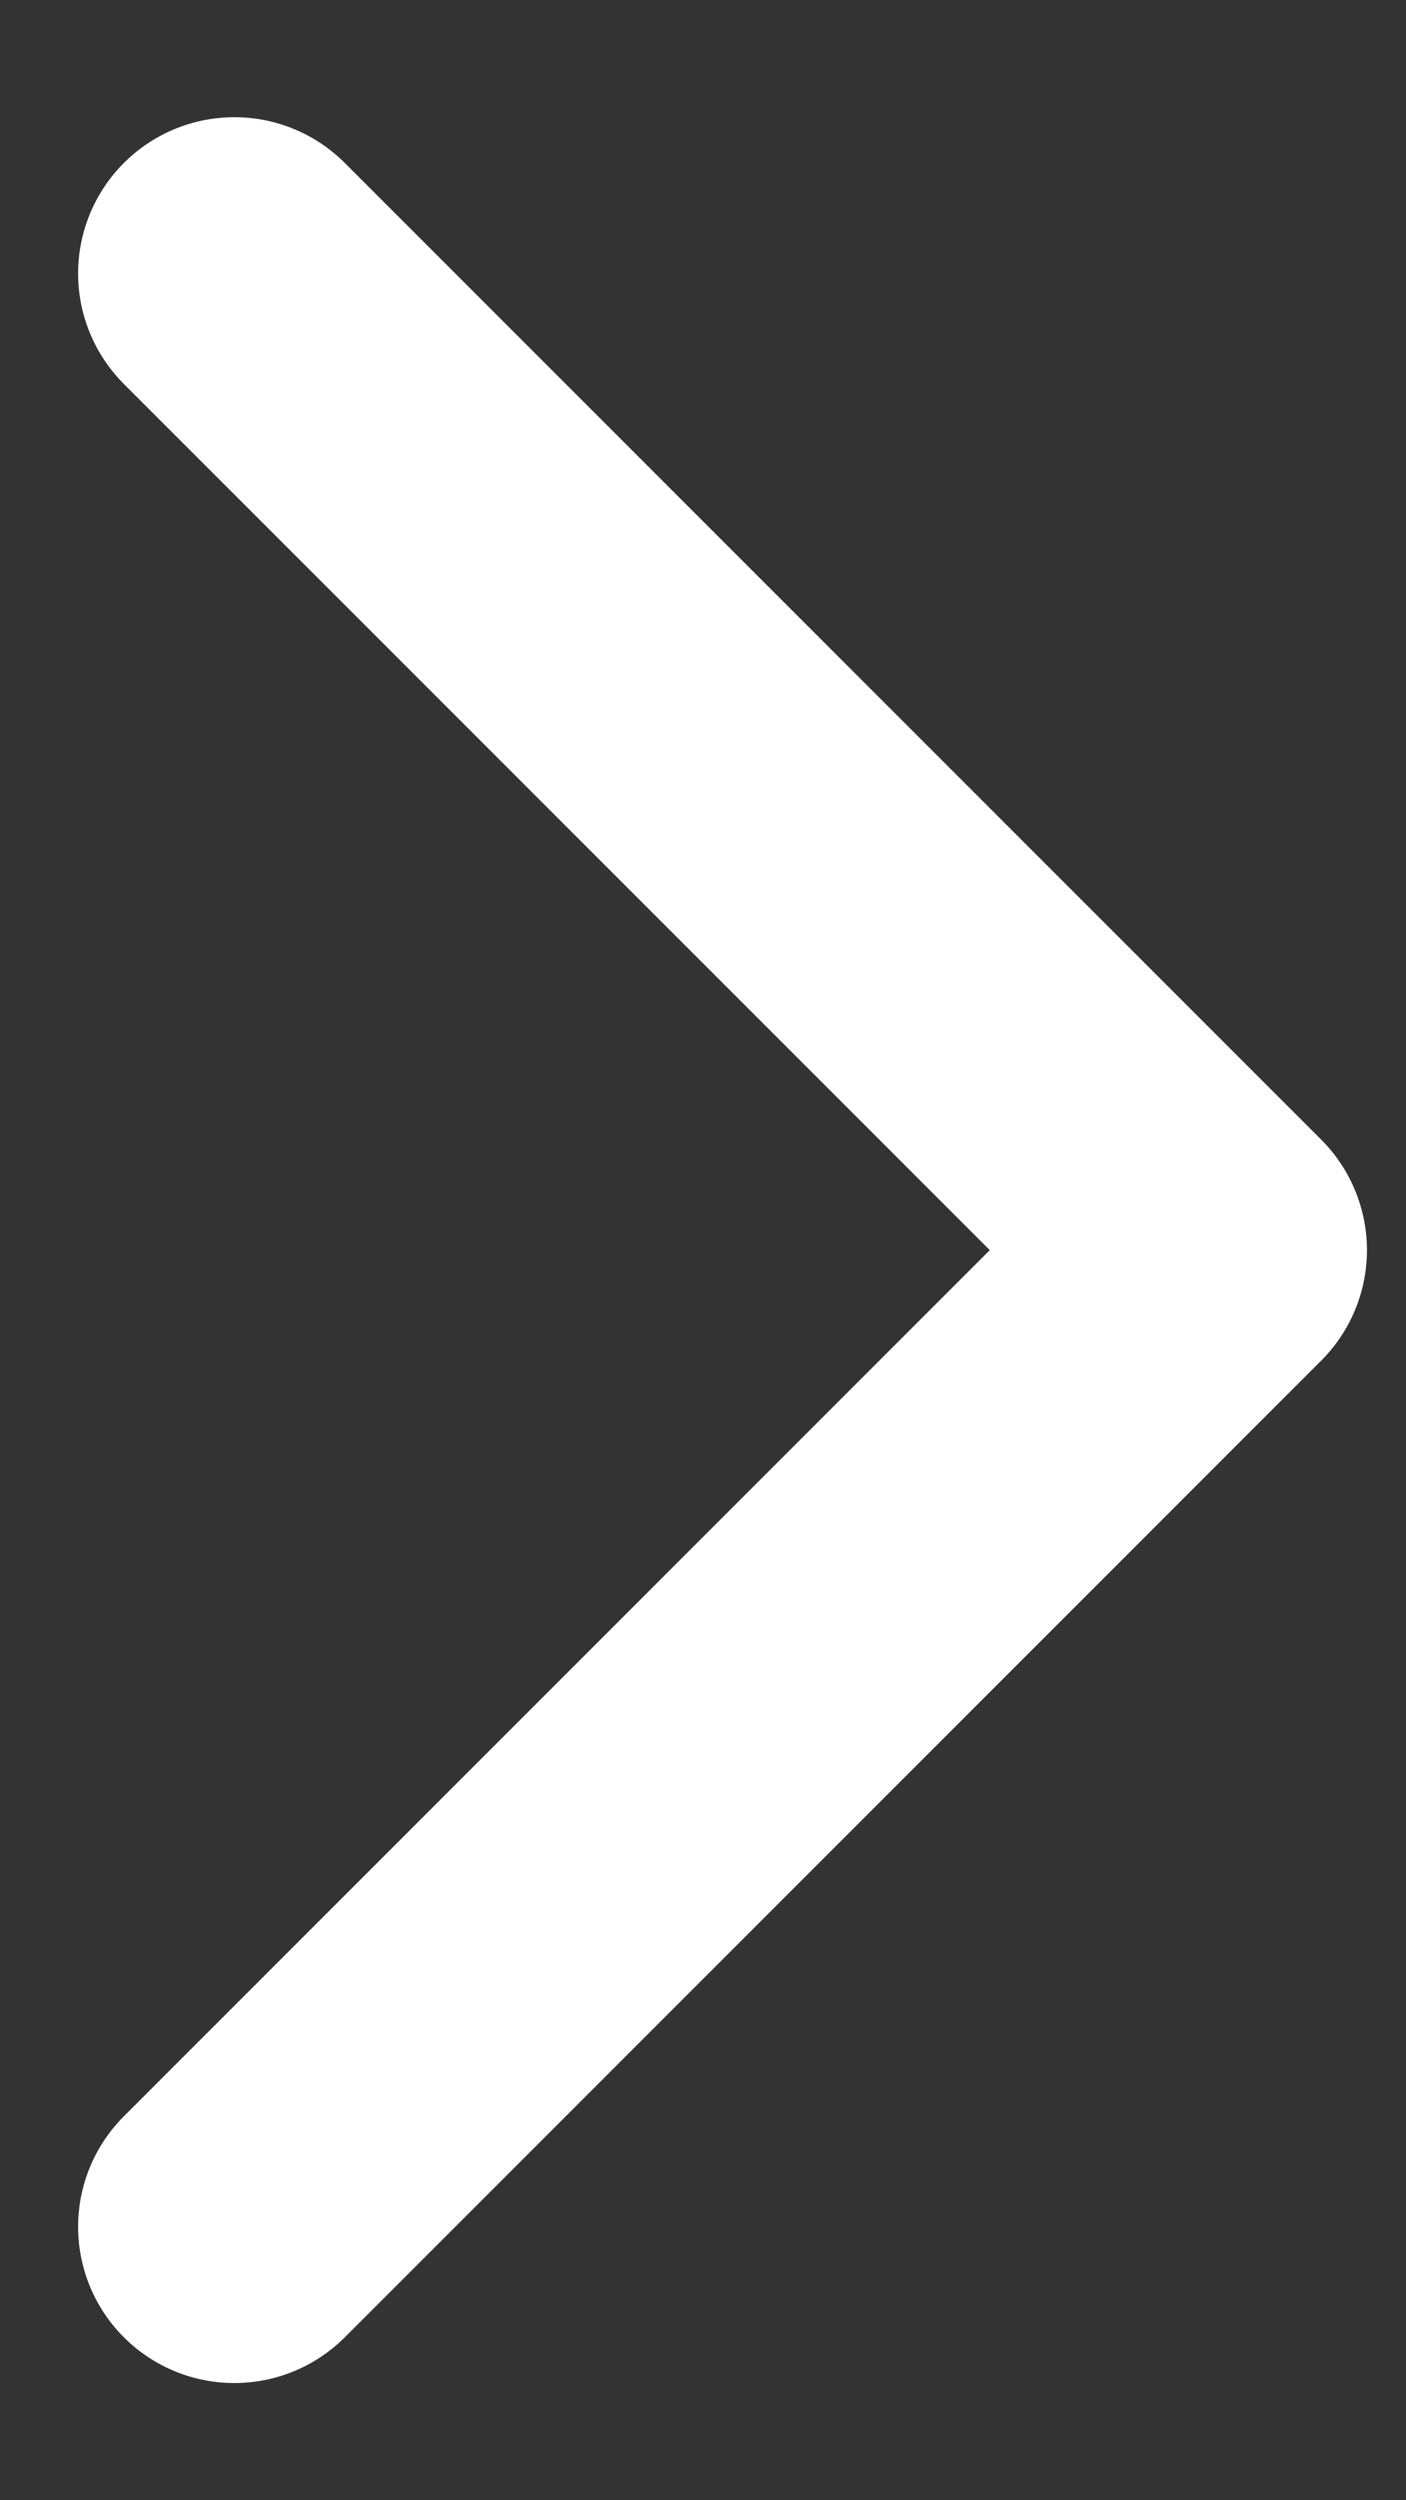 <svg width="9" height="16" viewBox="0 0 9 16" fill="none" xmlns="http://www.w3.org/2000/svg">
<rect x="0" y="0" width="9" height="16" fill="#333333" stroke="none"/>
<path d="M1.5 1.75L7.75 8L1.5 14.25" stroke="white" stroke-width="2" stroke-linecap="round" stroke-linejoin="round"/>
</svg>
